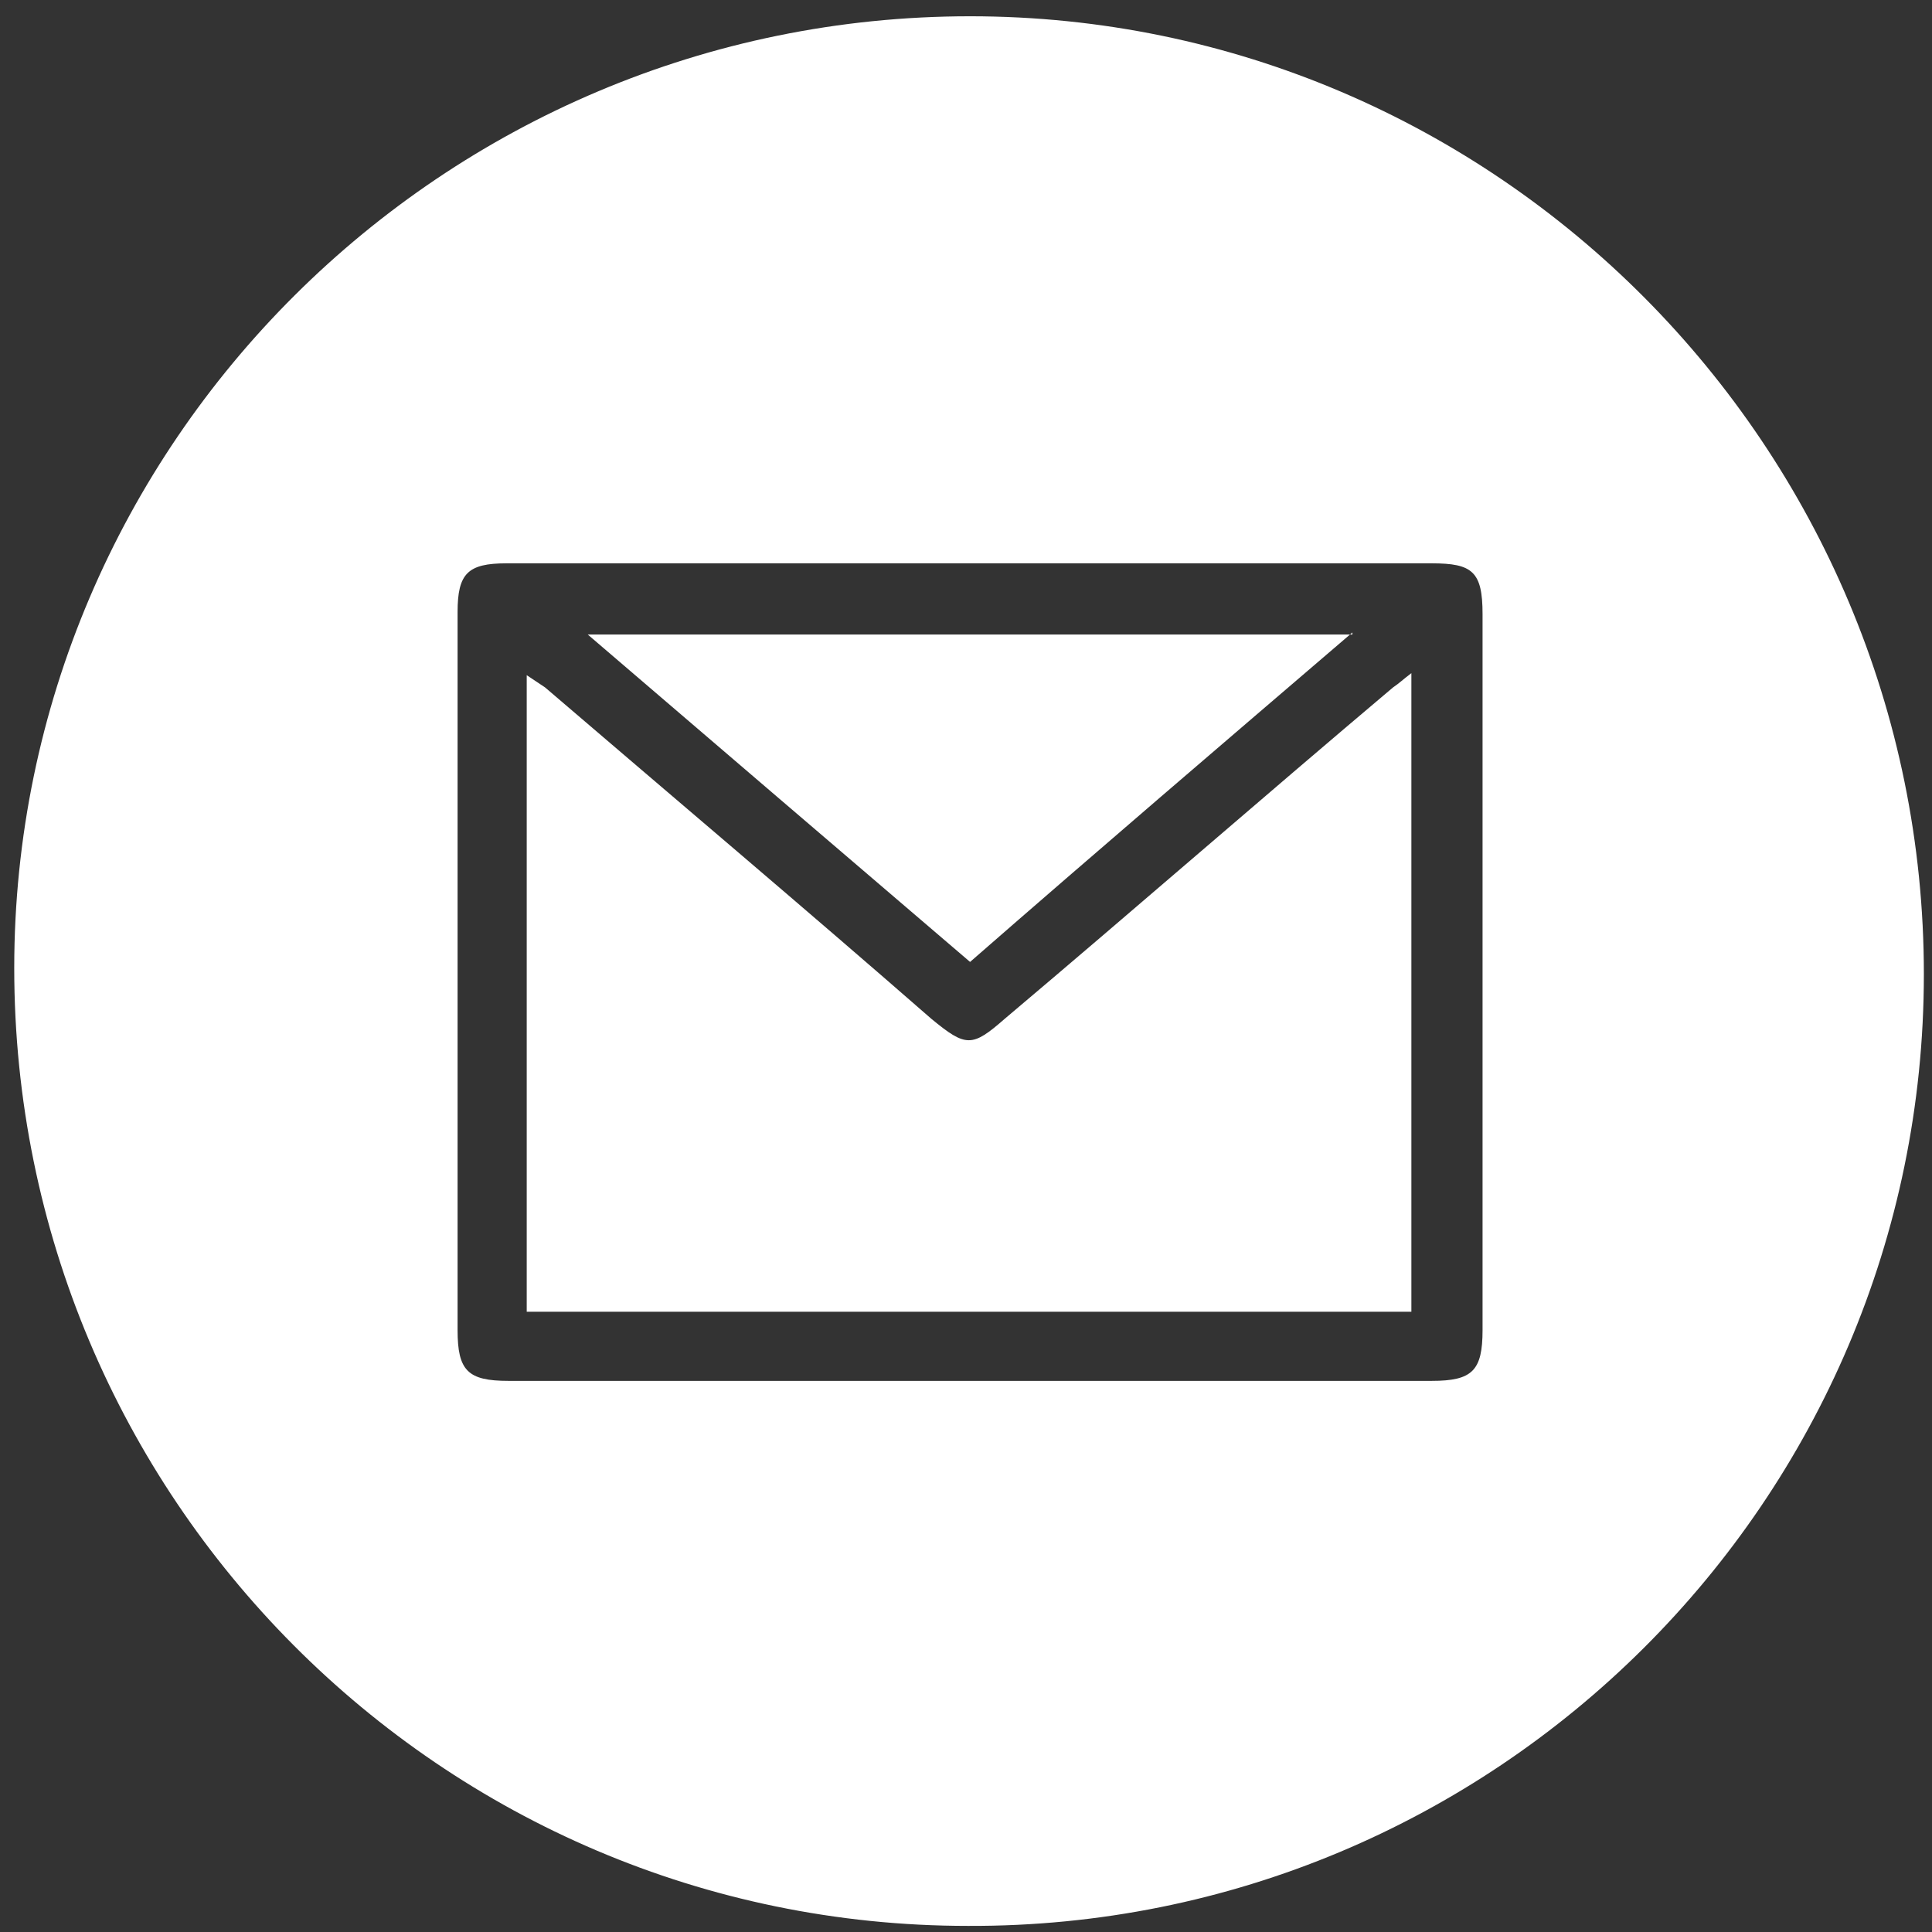 <?xml version="1.0" encoding="utf-8"?>
<!-- Generator: Adobe Illustrator 24.1.2, SVG Export Plug-In . SVG Version: 6.00 Build 0)  -->
<svg version="1.1" id="Ebene_1" xmlns="http://www.w3.org/2000/svg" xmlns:xlink="http://www.w3.org/1999/xlink" x="0px" y="0px"
	 viewBox="0 0 95 95" style="enable-background:new 0 0 95 95;" xml:space="preserve">
<rect x="0" y="0" width="95" height="95" fill="#333333" stroke="none"/>
<style type="text/css">
	.st0{fill:#FFFFFF;}
</style>
<g>
	<path class="st0" d="M47.8,27.7c-7.6,0-15.2,0-22.9,0c-1.9,0-2.4,0.5-2.4,2.4c0,11.8,0,23.5,0,35.3c0,2,0.5,2.5,2.5,2.5
		c15.1,0,30.3,0,45.4,0c2,0,2.5-0.5,2.5-2.5c0-11.7,0-23.5,0-35.2c0-2.1-0.5-2.5-2.5-2.5C62.8,27.7,55.3,27.7,47.8,27.7 M47.6,94.7
		c-25.9,0-46.9-21.1-46.9-47.1c0-25.8,21.1-46.8,47-46.8c25.9,0,46.9,21.2,46.9,47.1C94.6,73.8,73.5,94.8,47.6,94.7"/>
	<path class="st0" d="M69.4,33.1v31.4H25.9V33.2c0.3,0.2,0.6,0.4,0.9,0.6c6.3,5.4,12.7,10.8,19,16.3c1.7,1.4,2,1.4,3.6,0
		c6.4-5.4,12.7-10.9,19.1-16.3C68.8,33.6,69,33.4,69.4,33.1"/>
	<path class="st0" d="M66.5,31.1C60.2,36.5,54,41.8,47.7,47.3c-6.2-5.3-12.5-10.7-18.8-16.1H66.5z"/>
</g>
</svg>
